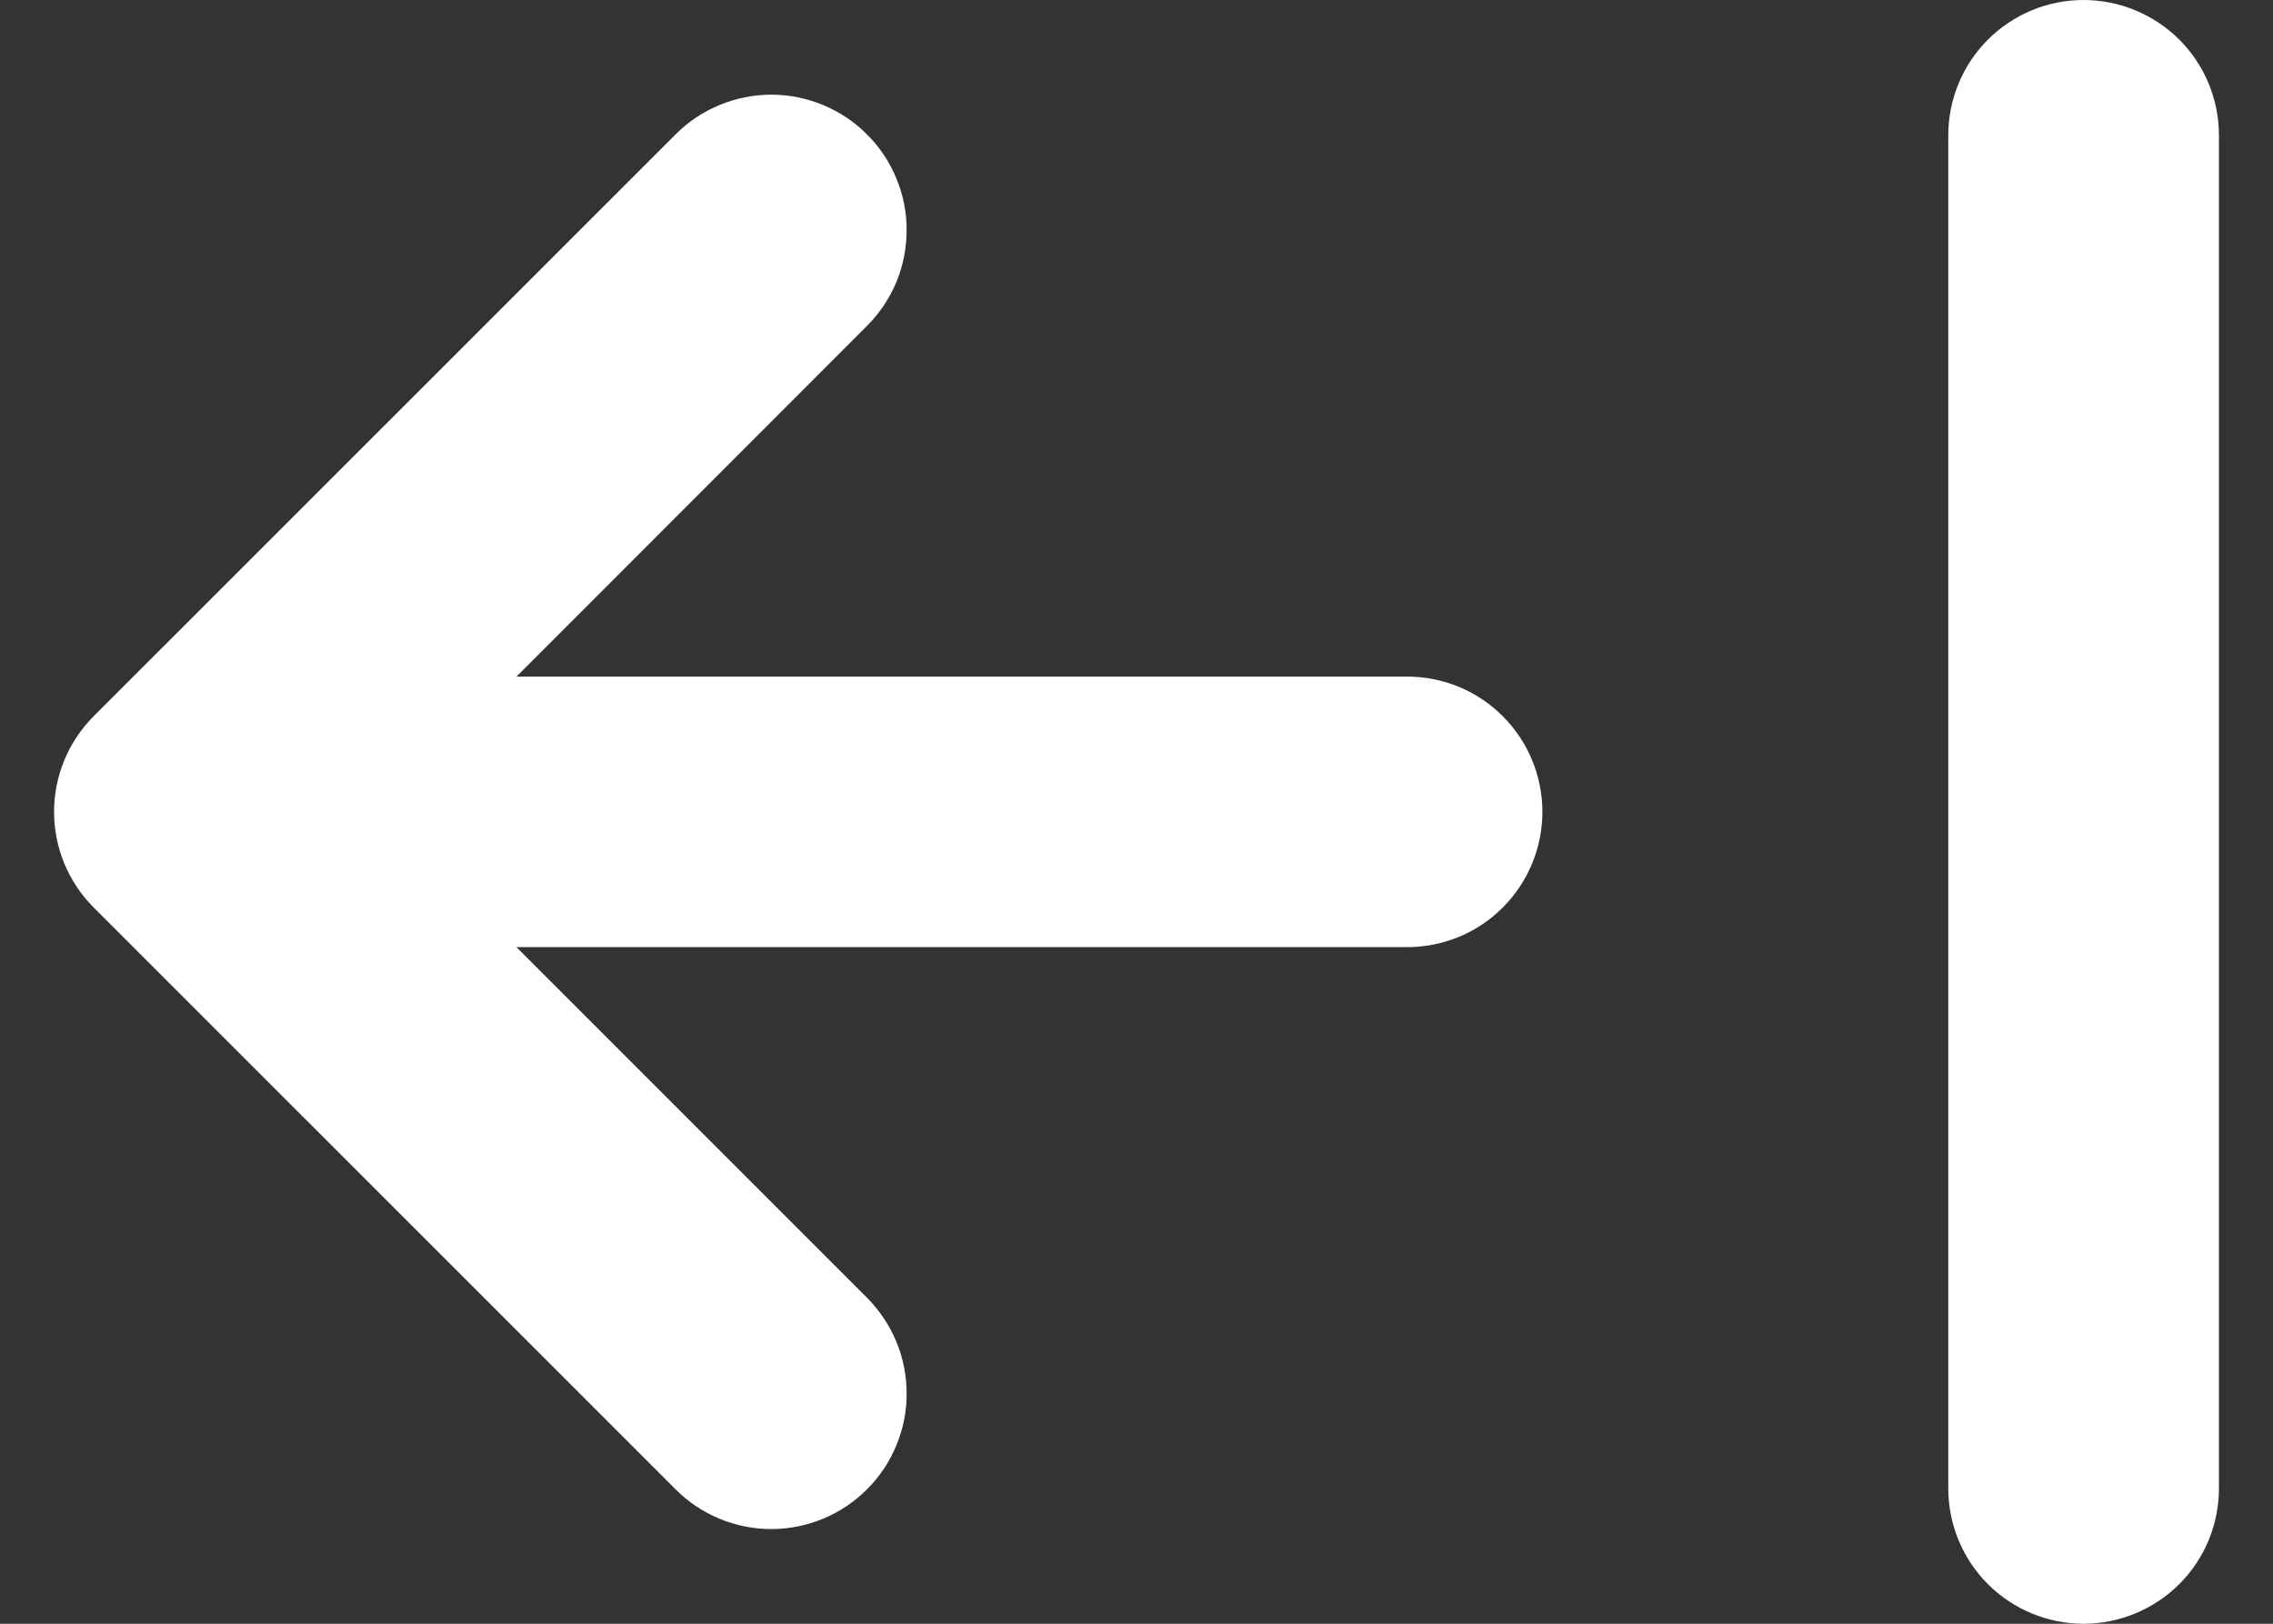 <svg width="14" height="10" viewBox="0 0 14 10" fill="none" xmlns="http://www.w3.org/2000/svg">
<rect x="0" y="0" width="14" height="10" fill="#333333" stroke="none"/>
<path id="Vector" d="M12.833 10C12.612 10 12.4 9.912 12.244 9.756C12.088 9.6 12 9.388 12 9.167L12 0.833C12 0.612 12.088 0.4 12.244 0.244C12.4 0.088 12.612 -8.35029e-07 12.833 -8.54351e-07C13.054 -8.73672e-07 13.266 0.088 13.423 0.244C13.579 0.4 13.667 0.612 13.667 0.833L13.667 9.167C13.667 9.388 13.579 9.6 13.423 9.756C13.266 9.912 13.054 10 12.833 10V10ZM4.161 9.172L0.577 5.589C0.421 5.433 0.333 5.221 0.333 5C0.333 4.779 0.421 4.567 0.577 4.411L4.161 0.828C4.238 0.75 4.33 0.689 4.431 0.647C4.533 0.605 4.641 0.583 4.751 0.583C4.86 0.583 4.969 0.605 5.07 0.647C5.171 0.689 5.263 0.75 5.34 0.828C5.418 0.905 5.479 0.997 5.521 1.099C5.563 1.2 5.585 1.308 5.584 1.418C5.584 1.527 5.563 1.636 5.521 1.737C5.479 1.838 5.417 1.93 5.34 2.007L3.181 4.167L8.667 4.167C8.888 4.167 9.1 4.254 9.256 4.411C9.412 4.567 9.5 4.779 9.5 5C9.5 5.221 9.412 5.433 9.256 5.589C9.1 5.746 8.888 5.833 8.667 5.833L3.181 5.833L5.34 7.992C5.417 8.07 5.479 8.162 5.521 8.263C5.563 8.364 5.584 8.473 5.584 8.582C5.585 8.692 5.563 8.8 5.521 8.901C5.479 9.003 5.418 9.095 5.34 9.172C5.263 9.25 5.171 9.311 5.07 9.353C4.969 9.395 4.86 9.417 4.751 9.417C4.641 9.417 4.533 9.395 4.431 9.353C4.33 9.311 4.238 9.25 4.161 9.172V9.172Z" fill="white"/>
</svg>
